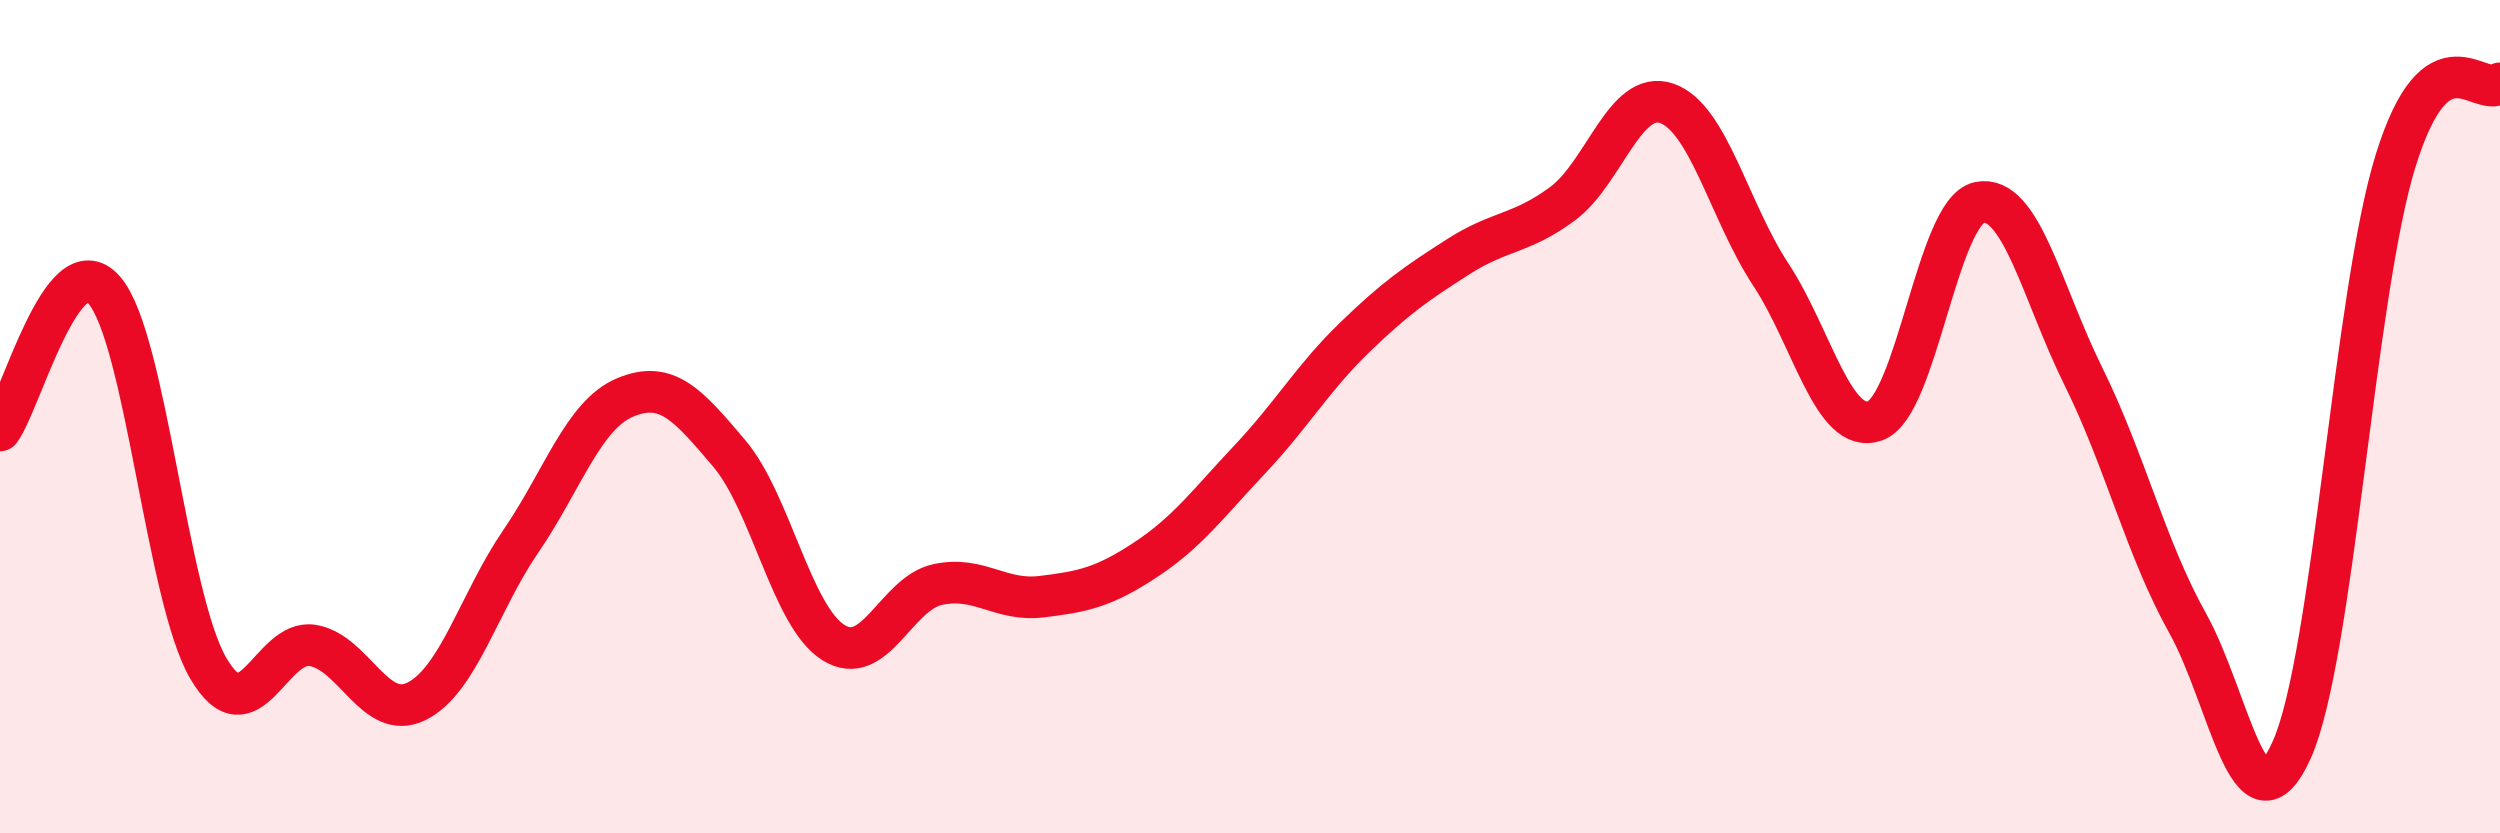 
    <svg width="60" height="20" viewBox="0 0 60 20" xmlns="http://www.w3.org/2000/svg">
      <path
        d="M 0,10.33 C 0.5,9.66 1.5,5.82 2.5,6.96 C 3.5,8.1 4,14.33 5,16.04 C 6,17.75 6.5,15.33 7.5,15.49 C 8.5,15.65 9,17.33 10,16.83 C 11,16.33 11.5,14.45 12.5,12.99 C 13.5,11.53 14,9.96 15,9.54 C 16,9.12 16.5,9.7 17.5,10.88 C 18.5,12.06 19,14.79 20,15.42 C 21,16.05 21.5,14.25 22.5,14.03 C 23.5,13.81 24,14.44 25,14.32 C 26,14.2 26.5,14.09 27.5,13.43 C 28.5,12.77 29,12.08 30,11.02 C 31,9.96 31.5,9.08 32.5,8.11 C 33.5,7.14 34,6.8 35,6.16 C 36,5.52 36.5,5.63 37.5,4.89 C 38.5,4.15 39,2.14 40,2.48 C 41,2.82 41.5,5.07 42.5,6.59 C 43.5,8.11 44,10.45 45,10.1 C 46,9.75 46.5,5.07 47.5,4.86 C 48.5,4.65 49,7.01 50,9.03 C 51,11.05 51.5,13.16 52.5,14.95 C 53.5,16.74 54,20.22 55,18 C 56,15.78 56.5,7.04 57.5,3.84 C 58.5,0.64 59.5,2.37 60,2L60 20L0 20Z"
        fill="#EB0A25"
        opacity="0.1"
        stroke-linecap="round"
        stroke-linejoin="round"
      />
      <path
        d="M 0,10.33 C 0.5,9.66 1.5,5.82 2.5,6.96 C 3.5,8.1 4,14.33 5,16.04 C 6,17.75 6.5,15.33 7.5,15.49 C 8.5,15.65 9,17.33 10,16.83 C 11,16.33 11.5,14.45 12.5,12.99 C 13.5,11.53 14,9.96 15,9.54 C 16,9.12 16.5,9.7 17.5,10.88 C 18.5,12.06 19,14.79 20,15.42 C 21,16.05 21.5,14.25 22.5,14.03 C 23.5,13.81 24,14.44 25,14.32 C 26,14.2 26.5,14.09 27.5,13.43 C 28.5,12.77 29,12.08 30,11.02 C 31,9.96 31.5,9.08 32.5,8.11 C 33.5,7.14 34,6.8 35,6.16 C 36,5.52 36.5,5.63 37.5,4.89 C 38.5,4.15 39,2.14 40,2.48 C 41,2.82 41.5,5.07 42.5,6.59 C 43.5,8.11 44,10.45 45,10.1 C 46,9.75 46.5,5.07 47.5,4.86 C 48.5,4.65 49,7.01 50,9.03 C 51,11.05 51.5,13.16 52.5,14.95 C 53.5,16.74 54,20.22 55,18 C 56,15.78 56.5,7.04 57.5,3.84 C 58.5,0.64 59.5,2.37 60,2"
        stroke="#EB0A25"
        stroke-width="1"
        fill="none"
        stroke-linecap="round"
        stroke-linejoin="round"
      />
    </svg>
  